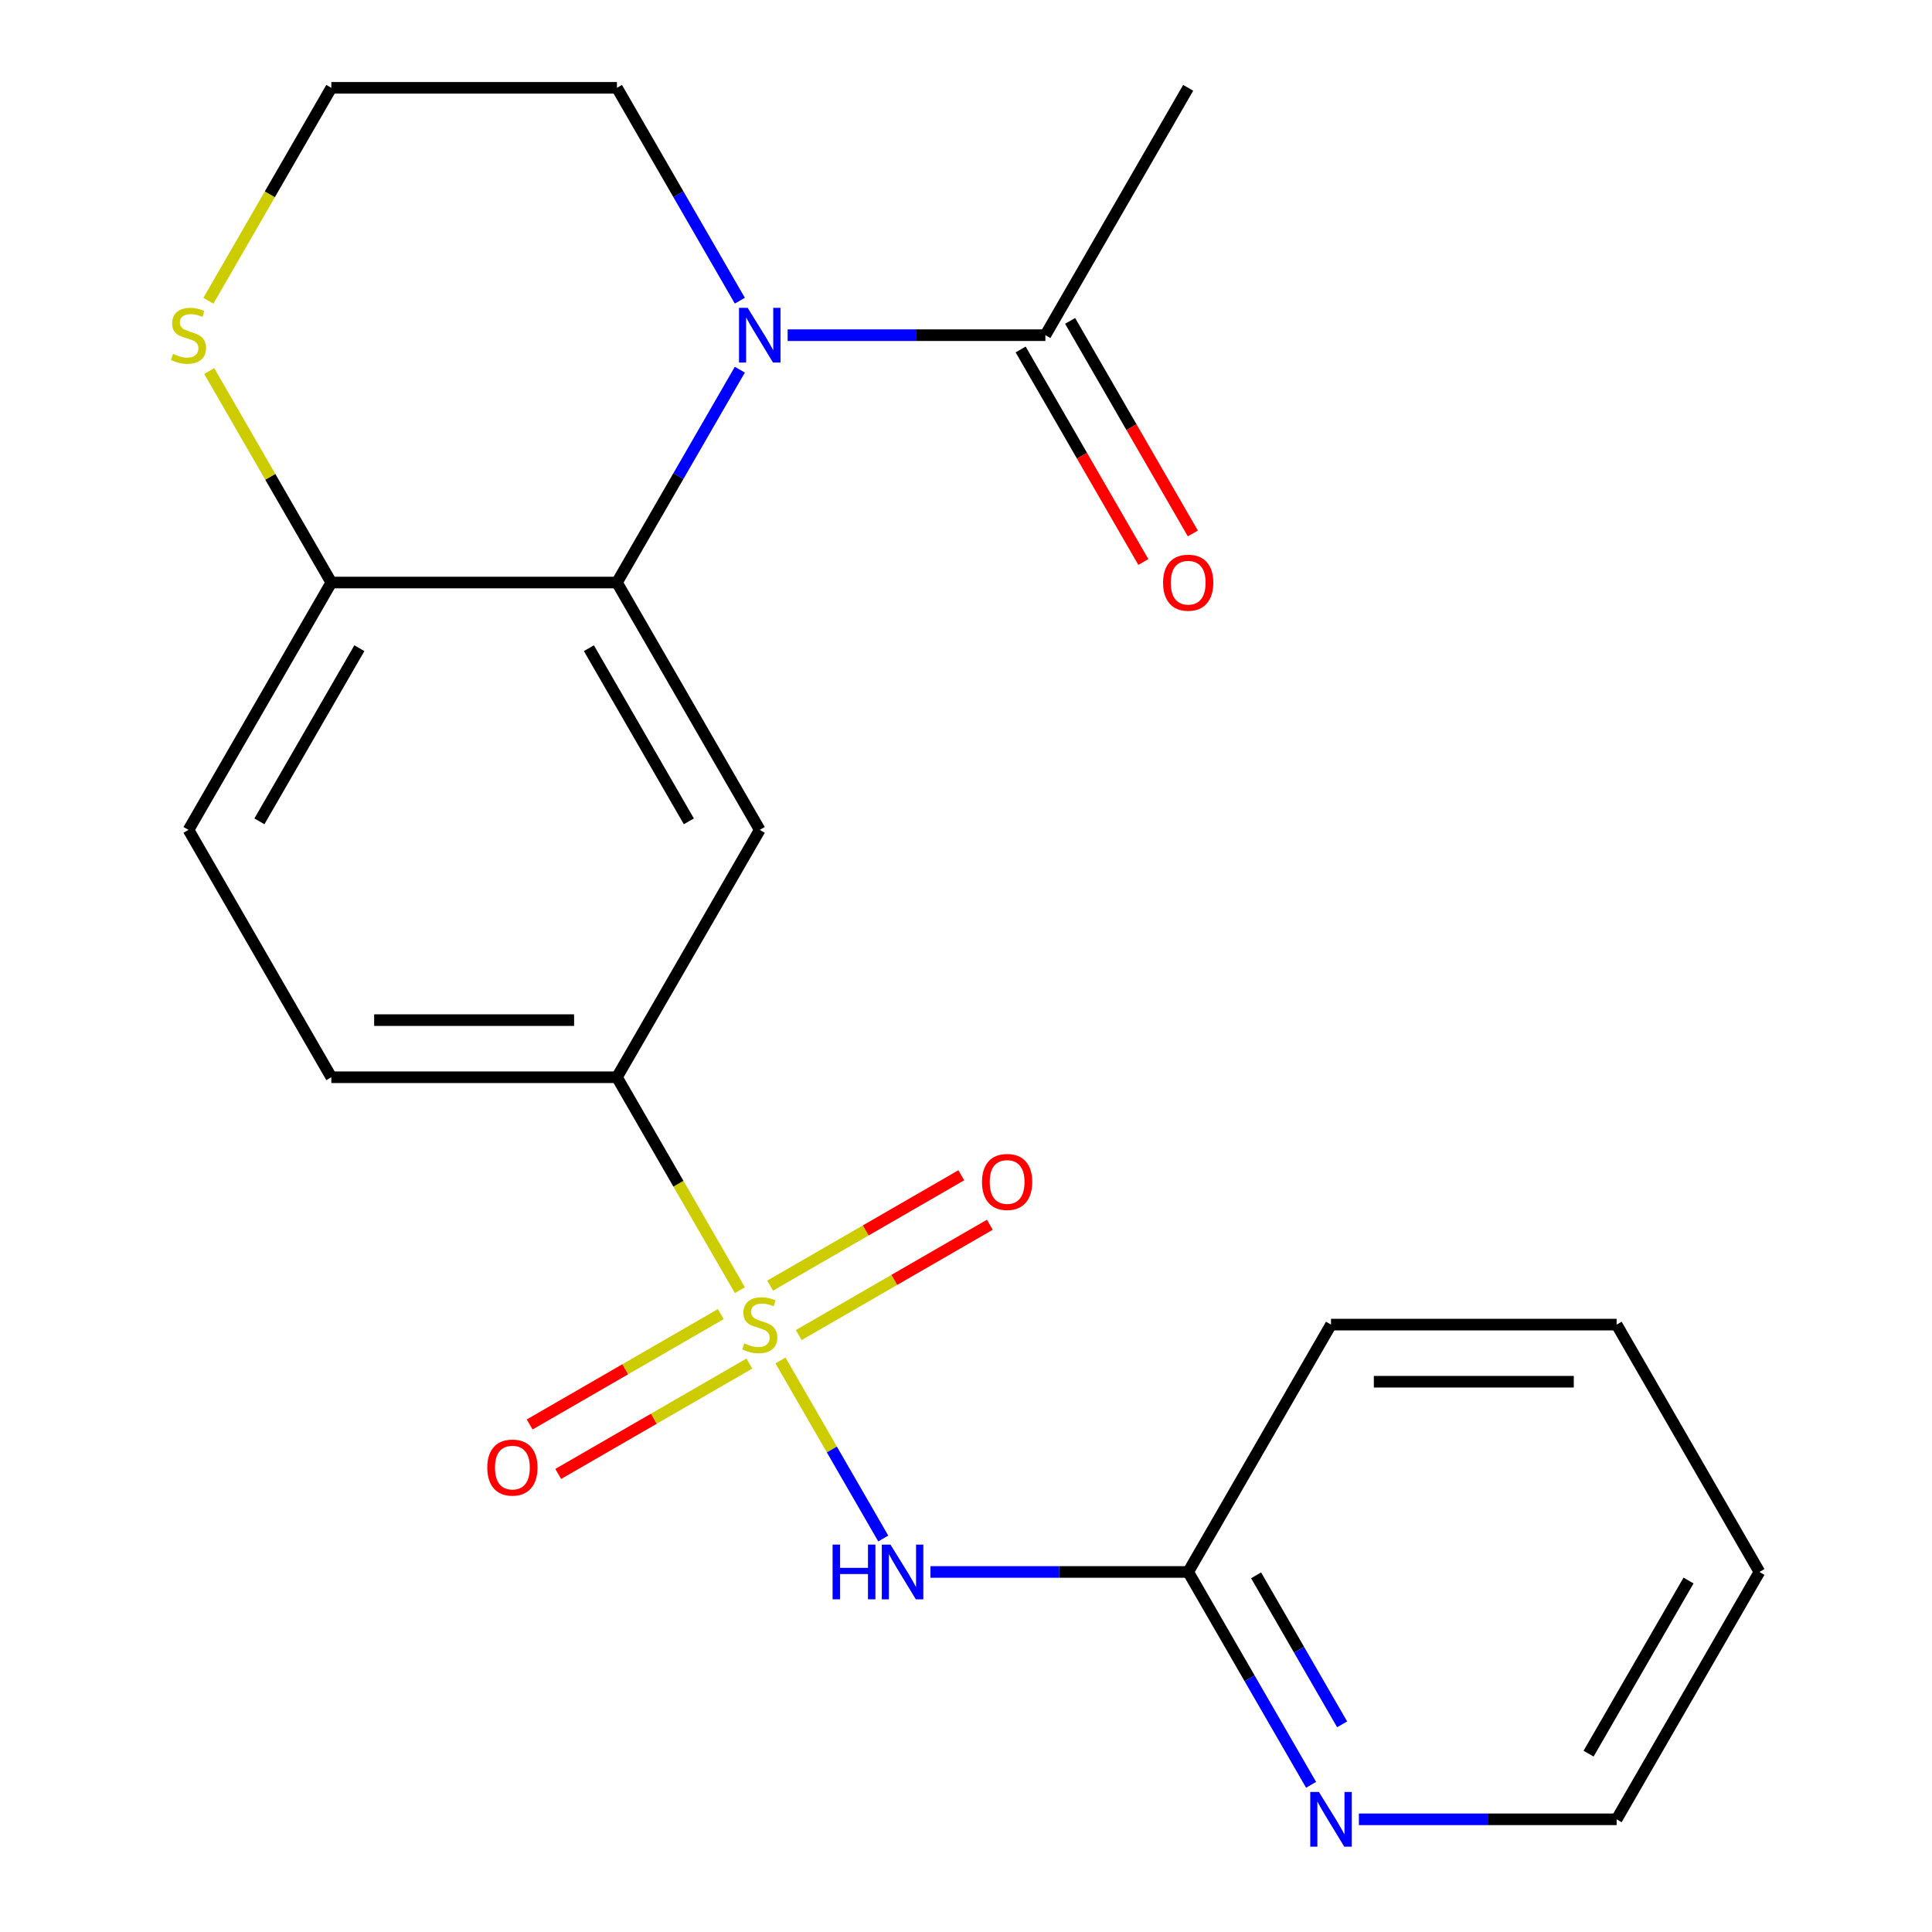 <?xml version='1.0' encoding='iso-8859-1'?>
<svg version='1.1' baseProfile='full'
              xmlns='http://www.w3.org/2000/svg'
                      xmlns:rdkit='http://www.rdkit.org/xml'
                      xmlns:xlink='http://www.w3.org/1999/xlink'
                  xml:space='preserve'
width='1000px' height='1000px' viewBox='0 0 1000 1000'>
<!-- END OF HEADER -->
<rect style='opacity:1.0;fill:#FFFFFF;stroke:none' width='1000' height='1000' x='0' y='0'> </rect>
<path class='bond-1' d='M 403.973,704.188 L 430.57,750.256' style='fill:none;fill-rule:evenodd;stroke:#CCCC00;stroke-width:6px;stroke-linecap:butt;stroke-linejoin:miter;stroke-opacity:1' />
<path class='bond-1' d='M 430.57,750.256 L 457.167,796.324' style='fill:none;fill-rule:evenodd;stroke:#0000FF;stroke-width:6px;stroke-linecap:butt;stroke-linejoin:miter;stroke-opacity:1' />
<path class='bond-4' d='M 382.962,667.796 L 351.145,612.688' style='fill:none;fill-rule:evenodd;stroke:#CCCC00;stroke-width:6px;stroke-linecap:butt;stroke-linejoin:miter;stroke-opacity:1' />
<path class='bond-4' d='M 351.145,612.688 L 319.329,557.581' style='fill:none;fill-rule:evenodd;stroke:#000000;stroke-width:6px;stroke-linecap:butt;stroke-linejoin:miter;stroke-opacity:1' />
<path class='bond-8' d='M 373.08,680.185 L 323.616,708.743' style='fill:none;fill-rule:evenodd;stroke:#CCCC00;stroke-width:6px;stroke-linecap:butt;stroke-linejoin:miter;stroke-opacity:1' />
<path class='bond-8' d='M 323.616,708.743 L 274.152,737.302' style='fill:none;fill-rule:evenodd;stroke:#FF0000;stroke-width:6px;stroke-linecap:butt;stroke-linejoin:miter;stroke-opacity:1' />
<path class='bond-8' d='M 387.864,705.792 L 338.4,734.35' style='fill:none;fill-rule:evenodd;stroke:#CCCC00;stroke-width:6px;stroke-linecap:butt;stroke-linejoin:miter;stroke-opacity:1' />
<path class='bond-8' d='M 338.4,734.35 L 288.935,762.908' style='fill:none;fill-rule:evenodd;stroke:#FF0000;stroke-width:6px;stroke-linecap:butt;stroke-linejoin:miter;stroke-opacity:1' />
<path class='bond-9' d='M 413.416,691.039 L 462.88,662.481' style='fill:none;fill-rule:evenodd;stroke:#CCCC00;stroke-width:6px;stroke-linecap:butt;stroke-linejoin:miter;stroke-opacity:1' />
<path class='bond-9' d='M 462.88,662.481 L 512.344,633.923' style='fill:none;fill-rule:evenodd;stroke:#FF0000;stroke-width:6px;stroke-linecap:butt;stroke-linejoin:miter;stroke-opacity:1' />
<path class='bond-9' d='M 398.632,665.433 L 448.096,636.875' style='fill:none;fill-rule:evenodd;stroke:#CCCC00;stroke-width:6px;stroke-linecap:butt;stroke-linejoin:miter;stroke-opacity:1' />
<path class='bond-9' d='M 448.096,636.875 L 497.56,608.316' style='fill:none;fill-rule:evenodd;stroke:#FF0000;stroke-width:6px;stroke-linecap:butt;stroke-linejoin:miter;stroke-opacity:1' />
<path class='bond-0' d='M 382.939,191.342 L 351.134,246.43' style='fill:none;fill-rule:evenodd;stroke:#0000FF;stroke-width:6px;stroke-linecap:butt;stroke-linejoin:miter;stroke-opacity:1' />
<path class='bond-0' d='M 351.134,246.43 L 319.329,301.518' style='fill:none;fill-rule:evenodd;stroke:#000000;stroke-width:6px;stroke-linecap:butt;stroke-linejoin:miter;stroke-opacity:1' />
<path class='bond-5' d='M 407.684,173.486 L 474.385,173.486' style='fill:none;fill-rule:evenodd;stroke:#0000FF;stroke-width:6px;stroke-linecap:butt;stroke-linejoin:miter;stroke-opacity:1' />
<path class='bond-5' d='M 474.385,173.486 L 541.086,173.486' style='fill:none;fill-rule:evenodd;stroke:#000000;stroke-width:6px;stroke-linecap:butt;stroke-linejoin:miter;stroke-opacity:1' />
<path class='bond-15' d='M 382.939,155.63 L 351.134,100.542' style='fill:none;fill-rule:evenodd;stroke:#0000FF;stroke-width:6px;stroke-linecap:butt;stroke-linejoin:miter;stroke-opacity:1' />
<path class='bond-15' d='M 351.134,100.542 L 319.329,45.455' style='fill:none;fill-rule:evenodd;stroke:#000000;stroke-width:6px;stroke-linecap:butt;stroke-linejoin:miter;stroke-opacity:1' />
<path class='bond-7' d='M 481.603,813.644 L 548.304,813.644' style='fill:none;fill-rule:evenodd;stroke:#0000FF;stroke-width:6px;stroke-linecap:butt;stroke-linejoin:miter;stroke-opacity:1' />
<path class='bond-7' d='M 548.304,813.644 L 615.005,813.644' style='fill:none;fill-rule:evenodd;stroke:#000000;stroke-width:6px;stroke-linecap:butt;stroke-linejoin:miter;stroke-opacity:1' />
<path class='bond-2' d='M 319.329,301.518 L 393.248,429.549' style='fill:none;fill-rule:evenodd;stroke:#000000;stroke-width:6px;stroke-linecap:butt;stroke-linejoin:miter;stroke-opacity:1' />
<path class='bond-2' d='M 304.81,335.506 L 356.554,425.128' style='fill:none;fill-rule:evenodd;stroke:#000000;stroke-width:6px;stroke-linecap:butt;stroke-linejoin:miter;stroke-opacity:1' />
<path class='bond-22' d='M 319.329,301.518 L 171.491,301.518' style='fill:none;fill-rule:evenodd;stroke:#000000;stroke-width:6px;stroke-linecap:butt;stroke-linejoin:miter;stroke-opacity:1' />
<path class='bond-3' d='M 393.248,429.549 L 319.329,557.581' style='fill:none;fill-rule:evenodd;stroke:#000000;stroke-width:6px;stroke-linecap:butt;stroke-linejoin:miter;stroke-opacity:1' />
<path class='bond-13' d='M 319.329,557.581 L 171.491,557.581' style='fill:none;fill-rule:evenodd;stroke:#000000;stroke-width:6px;stroke-linecap:butt;stroke-linejoin:miter;stroke-opacity:1' />
<path class='bond-13' d='M 297.153,528.013 L 193.666,528.013' style='fill:none;fill-rule:evenodd;stroke:#000000;stroke-width:6px;stroke-linecap:butt;stroke-linejoin:miter;stroke-opacity:1' />
<path class='bond-12' d='M 528.283,180.878 L 560.042,235.886' style='fill:none;fill-rule:evenodd;stroke:#000000;stroke-width:6px;stroke-linecap:butt;stroke-linejoin:miter;stroke-opacity:1' />
<path class='bond-12' d='M 560.042,235.886 L 591.8,290.894' style='fill:none;fill-rule:evenodd;stroke:#FF0000;stroke-width:6px;stroke-linecap:butt;stroke-linejoin:miter;stroke-opacity:1' />
<path class='bond-12' d='M 553.889,166.094 L 585.648,221.102' style='fill:none;fill-rule:evenodd;stroke:#000000;stroke-width:6px;stroke-linecap:butt;stroke-linejoin:miter;stroke-opacity:1' />
<path class='bond-12' d='M 585.648,221.102 L 617.407,276.11' style='fill:none;fill-rule:evenodd;stroke:#FF0000;stroke-width:6px;stroke-linecap:butt;stroke-linejoin:miter;stroke-opacity:1' />
<path class='bond-17' d='M 541.086,173.486 L 615.005,45.455' style='fill:none;fill-rule:evenodd;stroke:#000000;stroke-width:6px;stroke-linecap:butt;stroke-linejoin:miter;stroke-opacity:1' />
<path class='bond-6' d='M 171.491,301.518 L 97.572,429.549' style='fill:none;fill-rule:evenodd;stroke:#000000;stroke-width:6px;stroke-linecap:butt;stroke-linejoin:miter;stroke-opacity:1' />
<path class='bond-6' d='M 186.009,335.506 L 134.266,425.128' style='fill:none;fill-rule:evenodd;stroke:#000000;stroke-width:6px;stroke-linecap:butt;stroke-linejoin:miter;stroke-opacity:1' />
<path class='bond-10' d='M 171.491,301.518 L 139.894,246.79' style='fill:none;fill-rule:evenodd;stroke:#000000;stroke-width:6px;stroke-linecap:butt;stroke-linejoin:miter;stroke-opacity:1' />
<path class='bond-10' d='M 139.894,246.79 L 108.297,192.062' style='fill:none;fill-rule:evenodd;stroke:#CCCC00;stroke-width:6px;stroke-linecap:butt;stroke-linejoin:miter;stroke-opacity:1' />
<path class='bond-11' d='M 615.005,813.644 L 646.81,868.732' style='fill:none;fill-rule:evenodd;stroke:#000000;stroke-width:6px;stroke-linecap:butt;stroke-linejoin:miter;stroke-opacity:1' />
<path class='bond-11' d='M 646.81,868.732 L 678.615,923.819' style='fill:none;fill-rule:evenodd;stroke:#0000FF;stroke-width:6px;stroke-linecap:butt;stroke-linejoin:miter;stroke-opacity:1' />
<path class='bond-11' d='M 650.153,815.386 L 672.416,853.948' style='fill:none;fill-rule:evenodd;stroke:#000000;stroke-width:6px;stroke-linecap:butt;stroke-linejoin:miter;stroke-opacity:1' />
<path class='bond-11' d='M 672.416,853.948 L 694.68,892.509' style='fill:none;fill-rule:evenodd;stroke:#0000FF;stroke-width:6px;stroke-linecap:butt;stroke-linejoin:miter;stroke-opacity:1' />
<path class='bond-19' d='M 615.005,813.644 L 688.924,685.612' style='fill:none;fill-rule:evenodd;stroke:#000000;stroke-width:6px;stroke-linecap:butt;stroke-linejoin:miter;stroke-opacity:1' />
<path class='bond-16' d='M 107.858,155.67 L 139.674,100.562' style='fill:none;fill-rule:evenodd;stroke:#CCCC00;stroke-width:6px;stroke-linecap:butt;stroke-linejoin:miter;stroke-opacity:1' />
<path class='bond-16' d='M 139.674,100.562 L 171.491,45.455' style='fill:none;fill-rule:evenodd;stroke:#000000;stroke-width:6px;stroke-linecap:butt;stroke-linejoin:miter;stroke-opacity:1' />
<path class='bond-18' d='M 703.36,941.675 L 770.061,941.675' style='fill:none;fill-rule:evenodd;stroke:#0000FF;stroke-width:6px;stroke-linecap:butt;stroke-linejoin:miter;stroke-opacity:1' />
<path class='bond-18' d='M 770.061,941.675 L 836.762,941.675' style='fill:none;fill-rule:evenodd;stroke:#000000;stroke-width:6px;stroke-linecap:butt;stroke-linejoin:miter;stroke-opacity:1' />
<path class='bond-14' d='M 171.491,557.581 L 97.572,429.549' style='fill:none;fill-rule:evenodd;stroke:#000000;stroke-width:6px;stroke-linecap:butt;stroke-linejoin:miter;stroke-opacity:1' />
<path class='bond-24' d='M 319.329,45.455 L 171.491,45.455' style='fill:none;fill-rule:evenodd;stroke:#000000;stroke-width:6px;stroke-linecap:butt;stroke-linejoin:miter;stroke-opacity:1' />
<path class='bond-23' d='M 836.762,941.675 L 910.681,813.644' style='fill:none;fill-rule:evenodd;stroke:#000000;stroke-width:6px;stroke-linecap:butt;stroke-linejoin:miter;stroke-opacity:1' />
<path class='bond-23' d='M 822.244,907.687 L 873.987,818.065' style='fill:none;fill-rule:evenodd;stroke:#000000;stroke-width:6px;stroke-linecap:butt;stroke-linejoin:miter;stroke-opacity:1' />
<path class='bond-21' d='M 688.924,685.612 L 836.762,685.612' style='fill:none;fill-rule:evenodd;stroke:#000000;stroke-width:6px;stroke-linecap:butt;stroke-linejoin:miter;stroke-opacity:1' />
<path class='bond-21' d='M 711.1,715.18 L 814.586,715.18' style='fill:none;fill-rule:evenodd;stroke:#000000;stroke-width:6px;stroke-linecap:butt;stroke-linejoin:miter;stroke-opacity:1' />
<path class='bond-20' d='M 910.681,813.644 L 836.762,685.612' style='fill:none;fill-rule:evenodd;stroke:#000000;stroke-width:6px;stroke-linecap:butt;stroke-linejoin:miter;stroke-opacity:1' />
<path  class='atom-0' d='M 385.248 695.332
Q 385.568 695.452, 386.888 696.012
Q 388.208 696.572, 389.648 696.932
Q 391.128 697.252, 392.568 697.252
Q 395.248 697.252, 396.808 695.972
Q 398.368 694.652, 398.368 692.372
Q 398.368 690.812, 397.568 689.852
Q 396.808 688.892, 395.608 688.372
Q 394.408 687.852, 392.408 687.252
Q 389.888 686.492, 388.368 685.772
Q 386.888 685.052, 385.808 683.532
Q 384.768 682.012, 384.768 679.452
Q 384.768 675.892, 387.168 673.692
Q 389.608 671.492, 394.408 671.492
Q 397.688 671.492, 401.408 673.052
L 400.488 676.132
Q 397.088 674.732, 394.528 674.732
Q 391.768 674.732, 390.248 675.892
Q 388.728 677.012, 388.768 678.972
Q 388.768 680.492, 389.528 681.412
Q 390.328 682.332, 391.448 682.852
Q 392.608 683.372, 394.528 683.972
Q 397.088 684.772, 398.608 685.572
Q 400.128 686.372, 401.208 688.012
Q 402.328 689.612, 402.328 692.372
Q 402.328 696.292, 399.688 698.412
Q 397.088 700.492, 392.728 700.492
Q 390.208 700.492, 388.288 699.932
Q 386.408 699.412, 384.168 698.492
L 385.248 695.332
' fill='#CCCC00'/>
<path  class='atom-1' d='M 386.988 159.326
L 396.268 174.326
Q 397.188 175.806, 398.668 178.486
Q 400.148 181.166, 400.228 181.326
L 400.228 159.326
L 403.988 159.326
L 403.988 187.646
L 400.108 187.646
L 390.148 171.246
Q 388.988 169.326, 387.748 167.126
Q 386.548 164.926, 386.188 164.246
L 386.188 187.646
L 382.508 187.646
L 382.508 159.326
L 386.988 159.326
' fill='#0000FF'/>
<path  class='atom-2' d='M 430.947 799.484
L 434.787 799.484
L 434.787 811.524
L 449.267 811.524
L 449.267 799.484
L 453.107 799.484
L 453.107 827.804
L 449.267 827.804
L 449.267 814.724
L 434.787 814.724
L 434.787 827.804
L 430.947 827.804
L 430.947 799.484
' fill='#0000FF'/>
<path  class='atom-2' d='M 460.907 799.484
L 470.187 814.484
Q 471.107 815.964, 472.587 818.644
Q 474.067 821.324, 474.147 821.484
L 474.147 799.484
L 477.907 799.484
L 477.907 827.804
L 474.027 827.804
L 464.067 811.404
Q 462.907 809.484, 461.667 807.284
Q 460.467 805.084, 460.107 804.404
L 460.107 827.804
L 456.427 827.804
L 456.427 799.484
L 460.907 799.484
' fill='#0000FF'/>
<path  class='atom-9' d='M 252.216 759.611
Q 252.216 752.811, 255.576 749.011
Q 258.936 745.211, 265.216 745.211
Q 271.496 745.211, 274.856 749.011
Q 278.216 752.811, 278.216 759.611
Q 278.216 766.491, 274.816 770.411
Q 271.416 774.291, 265.216 774.291
Q 258.976 774.291, 255.576 770.411
Q 252.216 766.531, 252.216 759.611
M 265.216 771.091
Q 269.536 771.091, 271.856 768.211
Q 274.216 765.291, 274.216 759.611
Q 274.216 754.051, 271.856 751.251
Q 269.536 748.411, 265.216 748.411
Q 260.896 748.411, 258.536 751.211
Q 256.216 754.011, 256.216 759.611
Q 256.216 765.331, 258.536 768.211
Q 260.896 771.091, 265.216 771.091
' fill='#FF0000'/>
<path  class='atom-10' d='M 508.279 611.773
Q 508.279 604.973, 511.639 601.173
Q 514.999 597.373, 521.279 597.373
Q 527.559 597.373, 530.919 601.173
Q 534.279 604.973, 534.279 611.773
Q 534.279 618.653, 530.879 622.573
Q 527.479 626.453, 521.279 626.453
Q 515.039 626.453, 511.639 622.573
Q 508.279 618.693, 508.279 611.773
M 521.279 623.253
Q 525.599 623.253, 527.919 620.373
Q 530.279 617.453, 530.279 611.773
Q 530.279 606.213, 527.919 603.413
Q 525.599 600.573, 521.279 600.573
Q 516.959 600.573, 514.599 603.373
Q 512.279 606.173, 512.279 611.773
Q 512.279 617.493, 514.599 620.373
Q 516.959 623.253, 521.279 623.253
' fill='#FF0000'/>
<path  class='atom-11' d='M 89.572 183.206
Q 89.892 183.326, 91.212 183.886
Q 92.532 184.446, 93.972 184.806
Q 95.452 185.126, 96.892 185.126
Q 99.572 185.126, 101.132 183.846
Q 102.692 182.526, 102.692 180.246
Q 102.692 178.686, 101.892 177.726
Q 101.132 176.766, 99.932 176.246
Q 98.732 175.726, 96.732 175.126
Q 94.212 174.366, 92.692 173.646
Q 91.212 172.926, 90.132 171.406
Q 89.092 169.886, 89.092 167.326
Q 89.092 163.766, 91.492 161.566
Q 93.932 159.366, 98.732 159.366
Q 102.012 159.366, 105.732 160.926
L 104.812 164.006
Q 101.412 162.606, 98.852 162.606
Q 96.092 162.606, 94.572 163.766
Q 93.052 164.886, 93.092 166.846
Q 93.092 168.366, 93.852 169.286
Q 94.652 170.206, 95.772 170.726
Q 96.932 171.246, 98.852 171.846
Q 101.412 172.646, 102.932 173.446
Q 104.452 174.246, 105.532 175.886
Q 106.652 177.486, 106.652 180.246
Q 106.652 184.166, 104.012 186.286
Q 101.412 188.366, 97.052 188.366
Q 94.532 188.366, 92.612 187.806
Q 90.732 187.286, 88.492 186.366
L 89.572 183.206
' fill='#CCCC00'/>
<path  class='atom-12' d='M 682.664 927.515
L 691.944 942.515
Q 692.864 943.995, 694.344 946.675
Q 695.824 949.355, 695.904 949.515
L 695.904 927.515
L 699.664 927.515
L 699.664 955.835
L 695.784 955.835
L 685.824 939.435
Q 684.664 937.515, 683.424 935.315
Q 682.224 933.115, 681.864 932.435
L 681.864 955.835
L 678.184 955.835
L 678.184 927.515
L 682.664 927.515
' fill='#0000FF'/>
<path  class='atom-13' d='M 602.005 301.598
Q 602.005 294.798, 605.365 290.998
Q 608.725 287.198, 615.005 287.198
Q 621.285 287.198, 624.645 290.998
Q 628.005 294.798, 628.005 301.598
Q 628.005 308.478, 624.605 312.398
Q 621.205 316.278, 615.005 316.278
Q 608.765 316.278, 605.365 312.398
Q 602.005 308.518, 602.005 301.598
M 615.005 313.078
Q 619.325 313.078, 621.645 310.198
Q 624.005 307.278, 624.005 301.598
Q 624.005 296.038, 621.645 293.238
Q 619.325 290.398, 615.005 290.398
Q 610.685 290.398, 608.325 293.198
Q 606.005 295.998, 606.005 301.598
Q 606.005 307.318, 608.325 310.198
Q 610.685 313.078, 615.005 313.078
' fill='#FF0000'/>
</svg>
